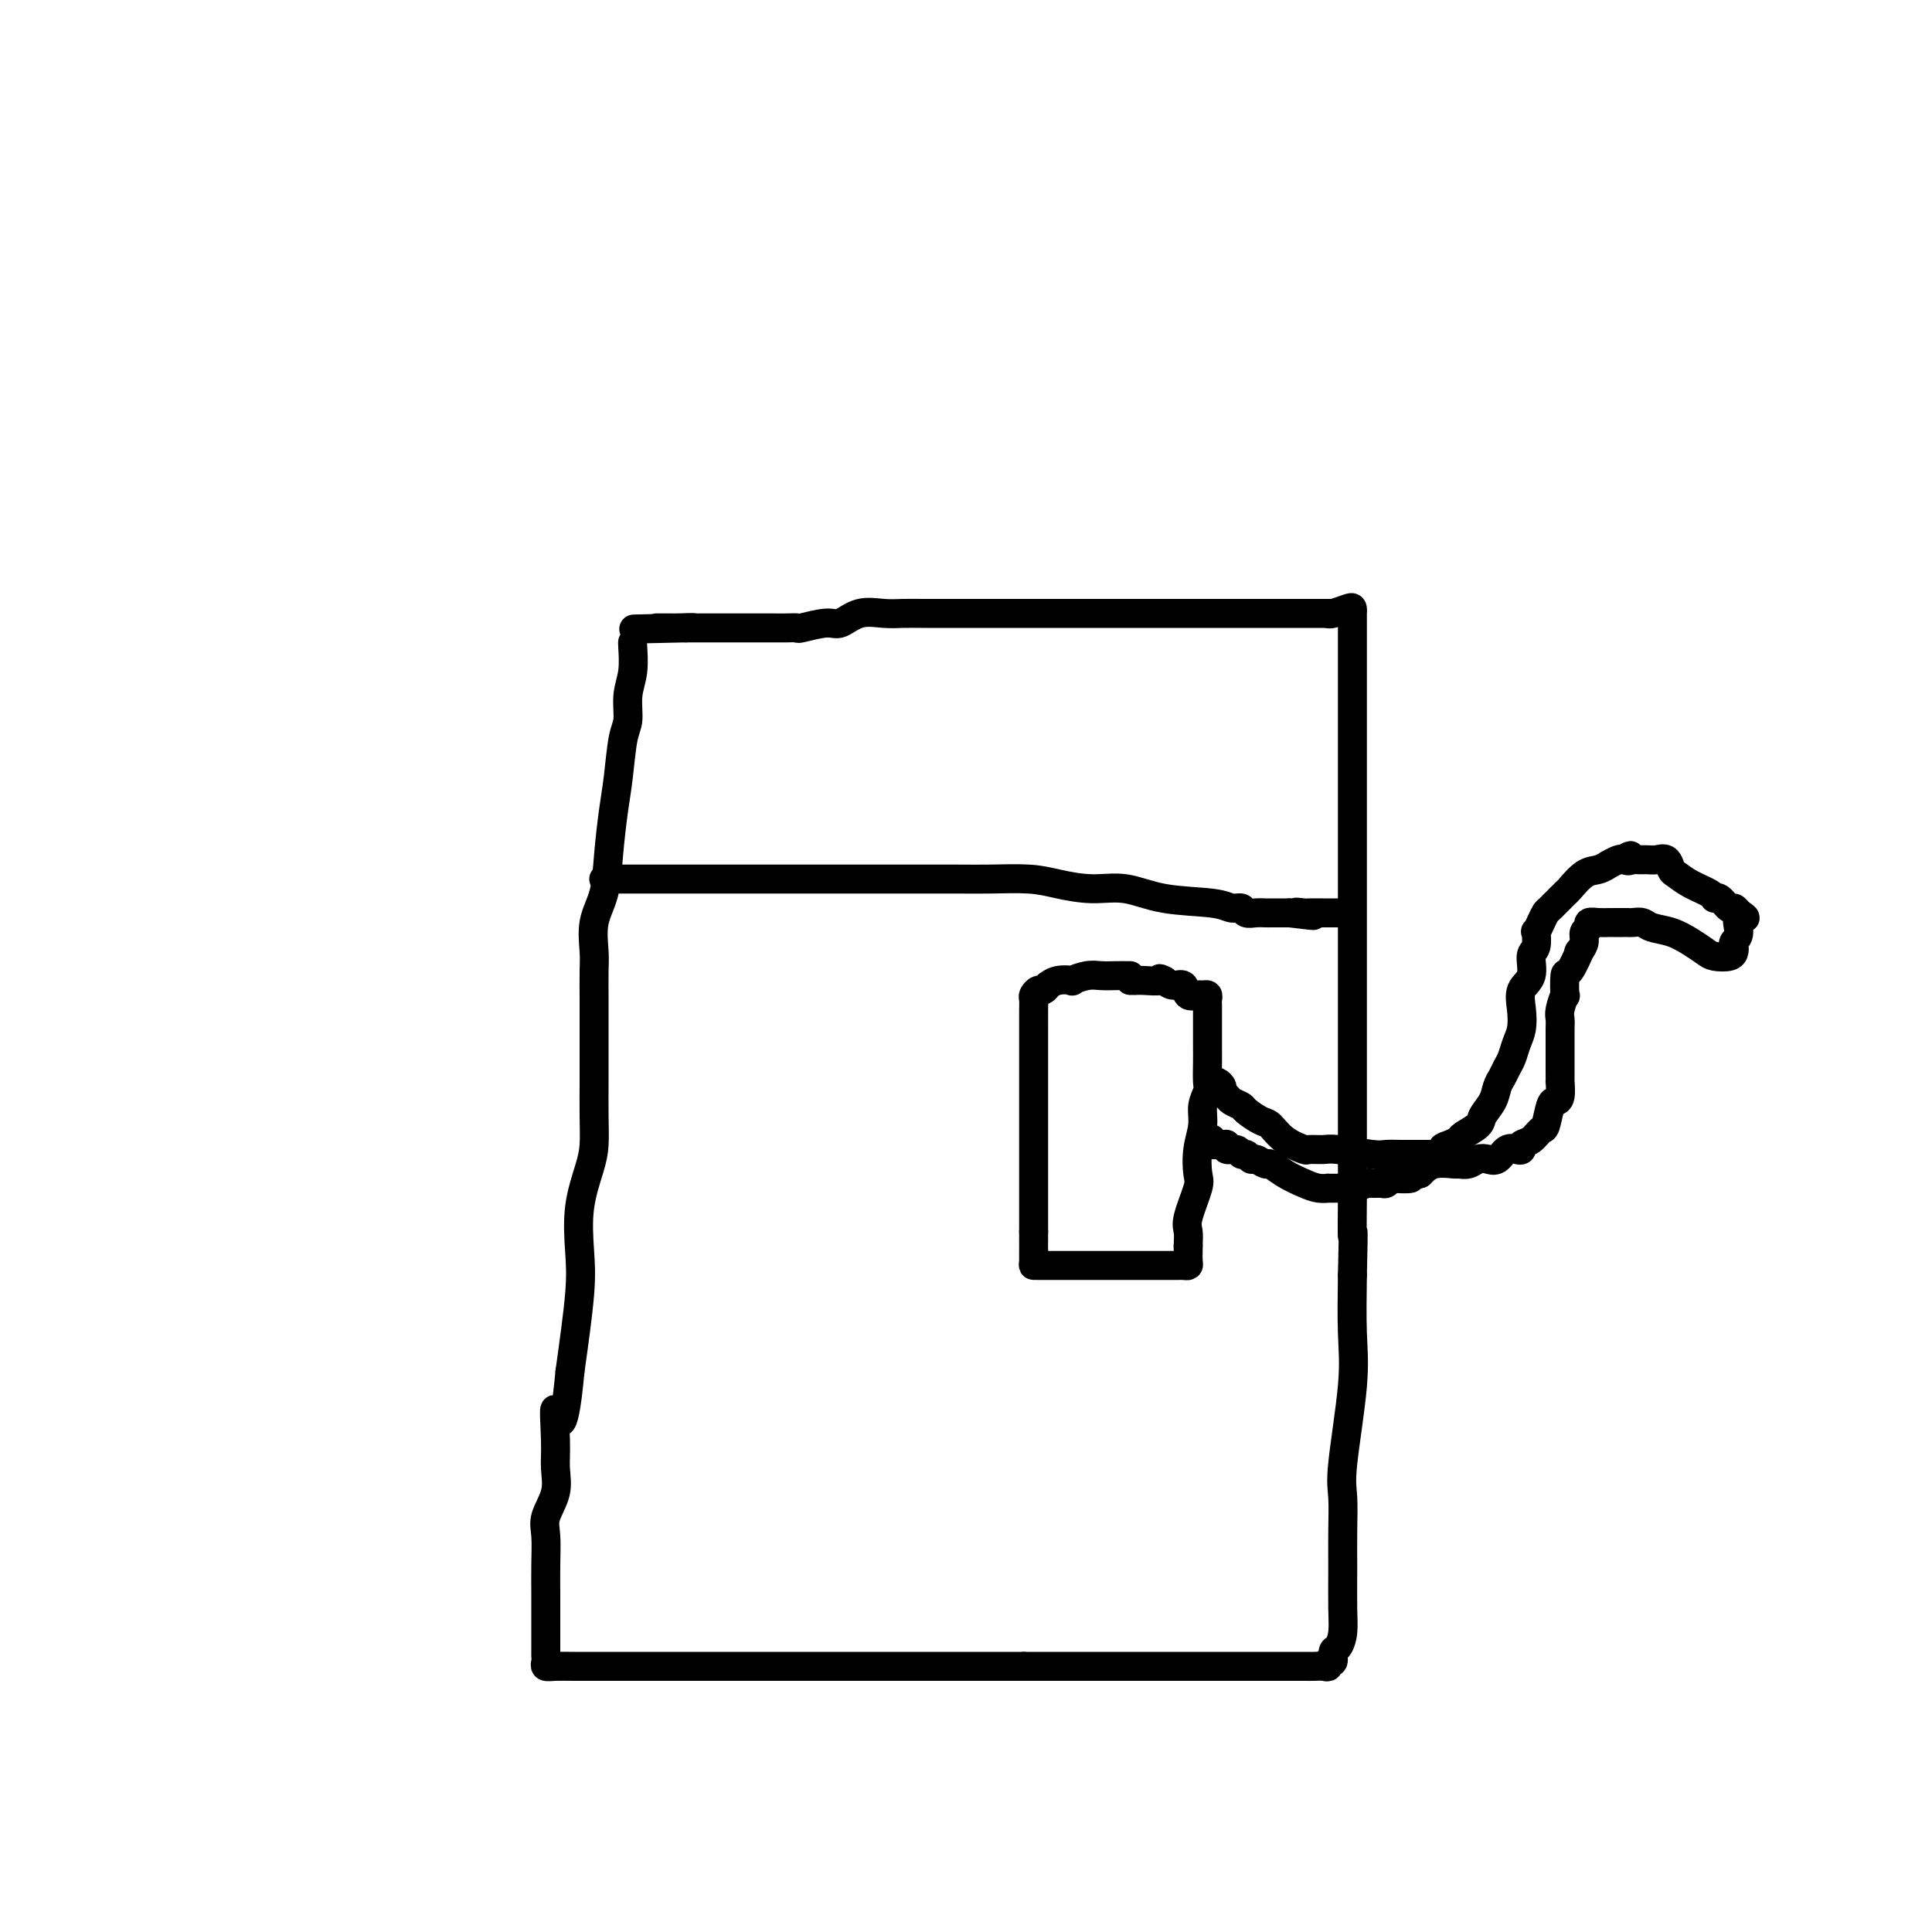 <svg viewBox='0 0 400 400' version='1.1' xmlns='http://www.w3.org/2000/svg' xmlns:xlink='http://www.w3.org/1999/xlink'><g fill='none' stroke='#000000' stroke-width='6' stroke-linecap='round' stroke-linejoin='round'><path d='M131,133c-0.032,-0.028 -0.064,-0.055 0,1c0.064,1.055 0.224,3.194 0,5c-0.224,1.806 -0.834,3.280 -1,5c-0.166,1.720 0.110,3.685 0,5c-0.110,1.315 -0.606,1.978 -1,4c-0.394,2.022 -0.688,5.403 -1,8c-0.312,2.597 -0.644,4.411 -1,7c-0.356,2.589 -0.736,5.954 -1,9c-0.264,3.046 -0.410,5.773 -1,8c-0.590,2.227 -1.622,3.955 -2,6c-0.378,2.045 -0.101,4.405 0,6c0.101,1.595 0.027,2.423 0,4c-0.027,1.577 -0.007,3.904 0,6c0.007,2.096 0.002,3.960 0,6c-0.002,2.040 -0.002,4.254 0,6c0.002,1.746 0.007,3.023 0,5c-0.007,1.977 -0.027,4.656 0,7c0.027,2.344 0.100,4.355 0,6c-0.100,1.645 -0.372,2.924 -1,5c-0.628,2.076 -1.612,4.948 -2,8c-0.388,3.052 -0.181,6.283 0,9c0.181,2.717 0.338,4.919 0,9c-0.338,4.081 -1.169,10.040 -2,16'/><path d='M118,284c-1.455,15.916 -2.594,9.205 -3,8c-0.406,-1.205 -0.081,3.095 0,6c0.081,2.905 -0.083,4.414 0,6c0.083,1.586 0.415,3.248 0,5c-0.415,1.752 -1.575,3.593 -2,5c-0.425,1.407 -0.114,2.381 0,4c0.114,1.619 0.030,3.883 0,6c-0.030,2.117 -0.008,4.087 0,6c0.008,1.913 0.001,3.770 0,6c-0.001,2.230 0.004,4.832 0,6c-0.004,1.168 -0.017,0.901 0,1c0.017,0.099 0.066,0.562 0,1c-0.066,0.438 -0.245,0.849 0,1c0.245,0.151 0.914,0.040 2,0c1.086,-0.040 2.590,-0.011 4,0c1.410,0.011 2.726,0.003 5,0c2.274,-0.003 5.506,-0.001 9,0c3.494,0.001 7.251,0.000 11,0c3.749,-0.000 7.489,-0.000 10,0c2.511,0.000 3.793,0.000 7,0c3.207,-0.000 8.341,-0.000 12,0c3.659,0.000 5.845,0.000 8,0c2.155,-0.000 4.279,-0.000 7,0c2.721,0.000 6.040,0.000 9,0c2.960,-0.000 5.560,-0.000 8,0c2.440,0.000 4.720,0.000 7,0'/><path d='M212,345c16.135,-0.000 6.973,-0.000 5,0c-1.973,0.000 3.243,0.000 6,0c2.757,-0.000 3.053,-0.000 4,0c0.947,0.000 2.543,0.000 4,0c1.457,-0.000 2.776,-0.000 4,0c1.224,0.000 2.353,0.000 4,0c1.647,-0.000 3.810,-0.000 6,0c2.190,0.000 4.405,0.000 6,0c1.595,-0.000 2.570,-0.000 4,0c1.430,0.000 3.313,0.000 5,0c1.687,-0.000 3.176,-0.000 4,0c0.824,0.000 0.981,0.001 2,0c1.019,-0.001 2.899,-0.005 4,0c1.101,0.005 1.423,0.017 2,0c0.577,-0.017 1.408,-0.064 2,0c0.592,0.064 0.946,0.240 1,0c0.054,-0.240 -0.192,-0.895 0,-1c0.192,-0.105 0.822,0.341 1,0c0.178,-0.341 -0.096,-1.470 0,-2c0.096,-0.530 0.561,-0.460 1,-1c0.439,-0.540 0.850,-1.691 1,-3c0.150,-1.309 0.038,-2.776 0,-5c-0.038,-2.224 -0.003,-5.204 0,-8c0.003,-2.796 -0.027,-5.407 0,-8c0.027,-2.593 0.112,-5.167 0,-7c-0.112,-1.833 -0.422,-2.924 0,-7c0.422,-4.076 1.575,-11.136 2,-16c0.425,-4.864 0.121,-7.533 0,-11c-0.121,-3.467 -0.061,-7.734 0,-12'/><path d='M280,264c0.309,-12.876 0.083,-8.066 0,-8c-0.083,0.066 -0.022,-4.613 0,-8c0.022,-3.387 0.006,-5.483 0,-8c-0.006,-2.517 -0.002,-5.457 0,-9c0.002,-3.543 0.000,-7.690 0,-12c-0.000,-4.310 -0.000,-8.784 0,-12c0.000,-3.216 0.000,-5.173 0,-8c-0.000,-2.827 -0.000,-6.523 0,-9c0.000,-2.477 0.000,-3.733 0,-5c-0.000,-1.267 -0.000,-2.544 0,-5c0.000,-2.456 0.000,-6.089 0,-9c-0.000,-2.911 -0.000,-5.099 0,-7c0.000,-1.901 0.000,-3.513 0,-5c-0.000,-1.487 -0.000,-2.847 0,-4c0.000,-1.153 0.000,-2.098 0,-3c-0.000,-0.902 -0.000,-1.762 0,-3c0.000,-1.238 0.000,-2.853 0,-4c-0.000,-1.147 -0.000,-1.826 0,-3c0.000,-1.174 0.000,-2.844 0,-4c-0.000,-1.156 -0.000,-1.797 0,-3c0.000,-1.203 0.000,-2.967 0,-4c-0.000,-1.033 -0.001,-1.336 0,-2c0.001,-0.664 0.004,-1.691 0,-2c-0.004,-0.309 -0.015,0.100 0,0c0.015,-0.100 0.056,-0.707 0,-1c-0.056,-0.293 -0.207,-0.271 -1,0c-0.793,0.271 -2.226,0.792 -3,1c-0.774,0.208 -0.887,0.104 -1,0'/><path d='M275,127c-1.522,-0.000 -2.828,-0.000 -5,0c-2.172,0.000 -5.210,0.000 -7,0c-1.790,-0.000 -2.333,-0.000 -7,0c-4.667,0.000 -13.459,0.000 -19,0c-5.541,-0.000 -7.833,-0.000 -11,0c-3.167,0.000 -7.211,0.000 -11,0c-3.789,-0.000 -7.325,-0.000 -10,0c-2.675,0.000 -4.489,0.001 -6,0c-1.511,-0.001 -2.718,-0.002 -4,0c-1.282,0.002 -2.640,0.008 -4,0c-1.360,-0.008 -2.721,-0.031 -4,0c-1.279,0.031 -2.476,0.117 -4,0c-1.524,-0.117 -3.374,-0.438 -5,0c-1.626,0.438 -3.029,1.634 -4,2c-0.971,0.366 -1.510,-0.098 -3,0c-1.490,0.098 -3.933,0.758 -5,1c-1.067,0.242 -0.760,0.065 -1,0c-0.240,-0.065 -1.027,-0.017 -2,0c-0.973,0.017 -2.134,0.005 -3,0c-0.866,-0.005 -1.439,-0.001 -2,0c-0.561,0.001 -1.110,0.000 -2,0c-0.890,-0.000 -2.122,-0.000 -3,0c-0.878,0.000 -1.401,0.000 -2,0c-0.599,-0.000 -1.274,-0.000 -2,0c-0.726,0.000 -1.504,0.000 -2,0c-0.496,-0.000 -0.711,-0.000 -1,0c-0.289,0.000 -0.652,0.000 -1,0c-0.348,-0.000 -0.681,-0.000 -1,0c-0.319,0.000 -0.624,0.000 -1,0c-0.376,-0.000 -0.822,-0.000 -1,0c-0.178,0.000 -0.089,0.000 0,0'/><path d='M142,130c-20.748,0.464 -6.119,0.124 -1,0c5.119,-0.124 0.727,-0.033 -1,0c-1.727,0.033 -0.789,0.009 -1,0c-0.211,-0.009 -1.572,-0.002 -2,0c-0.428,0.002 0.077,0.001 0,0c-0.077,-0.001 -0.736,-0.000 -1,0c-0.264,0.000 -0.132,0.000 0,0'/><path d='M125,182c0.777,-0.000 1.553,-0.000 2,0c0.447,0.000 0.564,0.000 1,0c0.436,-0.000 1.192,-0.000 2,0c0.808,0.000 1.667,0.000 3,0c1.333,-0.000 3.140,-0.000 6,0c2.860,0.000 6.775,0.000 10,0c3.225,-0.000 5.762,-0.000 9,0c3.238,0.000 7.177,0.000 11,0c3.823,-0.000 7.530,-0.001 10,0c2.470,0.001 3.705,0.003 7,0c3.295,-0.003 8.651,-0.011 12,0c3.349,0.011 4.690,0.039 7,0c2.310,-0.039 5.589,-0.147 8,0c2.411,0.147 3.955,0.550 6,1c2.045,0.450 4.592,0.948 7,1c2.408,0.052 4.677,-0.341 7,0c2.323,0.341 4.702,1.416 8,2c3.298,0.584 7.516,0.678 10,1c2.484,0.322 3.233,0.871 4,1c0.767,0.129 1.553,-0.162 2,0c0.447,0.162 0.557,0.775 1,1c0.443,0.225 1.221,0.060 2,0c0.779,-0.060 1.559,-0.016 2,0c0.441,0.016 0.542,0.004 1,0c0.458,-0.004 1.274,-0.001 2,0c0.726,0.001 1.363,0.001 2,0'/><path d='M267,189c8.750,1.083 3.626,0.290 2,0c-1.626,-0.290 0.247,-0.078 1,0c0.753,0.078 0.386,0.021 1,0c0.614,-0.021 2.211,-0.006 3,0c0.789,0.006 0.772,0.001 1,0c0.228,-0.001 0.700,-0.000 1,0c0.300,0.000 0.427,0.000 1,0c0.573,-0.000 1.592,-0.000 2,0c0.408,0.000 0.204,0.000 0,0'/><path d='M234,202c-0.993,-0.008 -1.987,-0.016 -3,0c-1.013,0.016 -2.046,0.056 -3,0c-0.954,-0.056 -1.829,-0.207 -3,0c-1.171,0.207 -2.639,0.772 -3,1c-0.361,0.228 0.383,0.118 0,0c-0.383,-0.118 -1.895,-0.243 -3,0c-1.105,0.243 -1.802,0.853 -2,1c-0.198,0.147 0.105,-0.169 0,0c-0.105,0.169 -0.617,0.821 -1,1c-0.383,0.179 -0.639,-0.116 -1,0c-0.361,0.116 -0.829,0.645 -1,1c-0.171,0.355 -0.046,0.538 0,1c0.046,0.462 0.012,1.204 0,2c-0.012,0.796 -0.003,1.645 0,3c0.003,1.355 0.001,3.217 0,5c-0.001,1.783 -0.000,3.487 0,5c0.000,1.513 0.000,2.833 0,6c-0.000,3.167 -0.000,8.179 0,11c0.000,2.821 0.000,3.452 0,5c-0.000,1.548 -0.000,4.014 0,6c0.000,1.986 0.000,3.493 0,5'/><path d='M214,255c-0.003,8.226 -0.011,4.793 0,4c0.011,-0.793 0.040,1.056 0,2c-0.040,0.944 -0.151,0.985 0,1c0.151,0.015 0.563,0.004 1,0c0.437,-0.004 0.898,-0.001 2,0c1.102,0.001 2.844,0.000 4,0c1.156,-0.000 1.725,-0.000 3,0c1.275,0.000 3.255,0.000 5,0c1.745,-0.000 3.255,-0.000 4,0c0.745,0.000 0.724,0.000 2,0c1.276,-0.000 3.848,-0.000 5,0c1.152,0.000 0.882,0.000 1,0c0.118,-0.000 0.623,-0.000 1,0c0.377,0.000 0.627,0.001 1,0c0.373,-0.001 0.871,-0.002 1,0c0.129,0.002 -0.109,0.008 0,0c0.109,-0.008 0.565,-0.030 1,0c0.435,0.030 0.849,0.111 1,0c0.151,-0.111 0.041,-0.415 0,-1c-0.041,-0.585 -0.012,-1.453 0,-2c0.012,-0.547 0.006,-0.774 0,-1'/><path d='M246,258c0.032,-1.205 0.113,-2.218 0,-3c-0.113,-0.782 -0.418,-1.331 0,-3c0.418,-1.669 1.561,-4.456 2,-6c0.439,-1.544 0.174,-1.846 0,-3c-0.174,-1.154 -0.257,-3.161 0,-5c0.257,-1.839 0.853,-3.510 1,-5c0.147,-1.490 -0.157,-2.798 0,-4c0.157,-1.202 0.774,-2.298 1,-3c0.226,-0.702 0.061,-1.010 0,-2c-0.061,-0.990 -0.016,-2.660 0,-4c0.016,-1.340 0.004,-2.348 0,-3c-0.004,-0.652 -0.001,-0.948 0,-2c0.001,-1.052 0.001,-2.860 0,-4c-0.001,-1.140 -0.004,-1.612 0,-2c0.004,-0.388 0.013,-0.693 0,-1c-0.013,-0.307 -0.049,-0.616 0,-1c0.049,-0.384 0.183,-0.843 0,-1c-0.183,-0.157 -0.682,-0.013 -1,0c-0.318,0.013 -0.455,-0.104 -1,0c-0.545,0.104 -1.496,0.430 -2,0c-0.504,-0.430 -0.559,-1.616 -1,-2c-0.441,-0.384 -1.269,0.033 -2,0c-0.731,-0.033 -1.366,-0.517 -2,-1'/><path d='M241,203c-1.470,-0.774 -0.646,-0.207 -1,0c-0.354,0.207 -1.885,0.056 -3,0c-1.115,-0.056 -1.814,-0.015 -2,0c-0.186,0.015 0.142,0.004 0,0c-0.142,-0.004 -0.755,-0.001 -1,0c-0.245,0.001 -0.123,0.001 0,0'/><path d='M251,224c0.302,-0.089 0.605,-0.179 1,0c0.395,0.179 0.884,0.626 1,1c0.116,0.374 -0.139,0.677 0,1c0.139,0.323 0.674,0.668 1,1c0.326,0.332 0.443,0.650 1,1c0.557,0.350 1.554,0.730 2,1c0.446,0.270 0.341,0.430 1,1c0.659,0.570 2.083,1.550 3,2c0.917,0.450 1.328,0.370 2,1c0.672,0.630 1.607,1.972 3,3c1.393,1.028 3.245,1.743 4,2c0.755,0.257 0.414,0.055 1,0c0.586,-0.055 2.099,0.038 3,0c0.901,-0.038 1.190,-0.206 3,0c1.810,0.206 5.142,0.787 7,1c1.858,0.213 2.242,0.057 3,0c0.758,-0.057 1.891,-0.015 3,0c1.109,0.015 2.194,0.004 3,0c0.806,-0.004 1.332,-0.001 2,0c0.668,0.001 1.476,0.000 2,0c0.524,-0.000 0.762,-0.000 1,0'/><path d='M298,239c4.529,-0.025 1.851,-0.587 1,-1c-0.851,-0.413 0.124,-0.676 1,-1c0.876,-0.324 1.653,-0.708 2,-1c0.347,-0.292 0.264,-0.491 1,-1c0.736,-0.509 2.291,-1.330 3,-2c0.709,-0.670 0.571,-1.191 1,-2c0.429,-0.809 1.424,-1.907 2,-3c0.576,-1.093 0.731,-2.183 1,-3c0.269,-0.817 0.650,-1.362 1,-2c0.350,-0.638 0.669,-1.370 1,-2c0.331,-0.630 0.675,-1.159 1,-2c0.325,-0.841 0.631,-1.995 1,-3c0.369,-1.005 0.802,-1.863 1,-3c0.198,-1.137 0.162,-2.554 0,-4c-0.162,-1.446 -0.450,-2.921 0,-4c0.450,-1.079 1.636,-1.762 2,-3c0.364,-1.238 -0.096,-3.031 0,-4c0.096,-0.969 0.747,-1.114 1,-2c0.253,-0.886 0.107,-2.511 0,-3c-0.107,-0.489 -0.175,0.159 0,0c0.175,-0.159 0.595,-1.126 1,-2c0.405,-0.874 0.797,-1.656 1,-2c0.203,-0.344 0.217,-0.249 1,-1c0.783,-0.751 2.333,-2.349 3,-3c0.667,-0.651 0.450,-0.356 1,-1c0.550,-0.644 1.867,-2.229 3,-3c1.133,-0.771 2.083,-0.729 3,-1c0.917,-0.271 1.803,-0.856 2,-1c0.197,-0.144 -0.293,0.154 0,0c0.293,-0.154 1.369,-0.758 2,-1c0.631,-0.242 0.815,-0.121 1,0'/><path d='M336,178c2.650,-1.702 1.276,-0.455 1,0c-0.276,0.455 0.546,0.120 1,0c0.454,-0.120 0.542,-0.025 1,0c0.458,0.025 1.287,-0.019 2,0c0.713,0.019 1.309,0.102 2,0c0.691,-0.102 1.478,-0.389 2,0c0.522,0.389 0.780,1.453 1,2c0.220,0.547 0.401,0.575 1,1c0.599,0.425 1.617,1.246 3,2c1.383,0.754 3.130,1.441 4,2c0.870,0.559 0.864,0.991 1,1c0.136,0.009 0.415,-0.404 1,0c0.585,0.404 1.476,1.624 2,2c0.524,0.376 0.679,-0.091 1,0c0.321,0.091 0.806,0.740 1,1c0.194,0.260 0.097,0.130 0,0'/><path d='M360,189c2.614,1.775 0.648,0.713 0,1c-0.648,0.287 0.021,1.923 0,3c-0.021,1.077 -0.734,1.596 -1,2c-0.266,0.404 -0.087,0.695 0,1c0.087,0.305 0.082,0.626 0,1c-0.082,0.374 -0.240,0.801 -1,1c-0.760,0.199 -2.122,0.170 -3,0c-0.878,-0.170 -1.270,-0.480 -2,-1c-0.730,-0.520 -1.796,-1.250 -3,-2c-1.204,-0.750 -2.546,-1.522 -4,-2c-1.454,-0.478 -3.018,-0.664 -4,-1c-0.982,-0.336 -1.380,-0.822 -2,-1c-0.620,-0.178 -1.463,-0.048 -2,0c-0.537,0.048 -0.769,0.013 -1,0c-0.231,-0.013 -0.460,-0.003 -1,0c-0.540,0.003 -1.392,-0.000 -2,0c-0.608,0.000 -0.971,0.003 -1,0c-0.029,-0.003 0.275,-0.013 0,0c-0.275,0.013 -1.131,0.048 -2,0c-0.869,-0.048 -1.752,-0.179 -2,0c-0.248,0.179 0.140,0.666 0,1c-0.140,0.334 -0.807,0.513 -1,1c-0.193,0.487 0.088,1.282 0,2c-0.088,0.718 -0.544,1.359 -1,2'/><path d='M327,197c-0.513,0.683 0.203,-0.608 0,0c-0.203,0.608 -1.326,3.115 -2,4c-0.674,0.885 -0.899,0.149 -1,1c-0.101,0.851 -0.080,3.291 0,4c0.080,0.709 0.218,-0.313 0,0c-0.218,0.313 -0.790,1.959 -1,3c-0.210,1.041 -0.056,1.475 0,2c0.056,0.525 0.015,1.140 0,2c-0.015,0.860 -0.004,1.965 0,3c0.004,1.035 0.002,2.000 0,3c-0.002,1.000 -0.004,2.033 0,3c0.004,0.967 0.012,1.867 0,2c-0.012,0.133 -0.045,-0.500 0,0c0.045,0.500 0.167,2.132 0,3c-0.167,0.868 -0.625,0.971 -1,1c-0.375,0.029 -0.669,-0.018 -1,1c-0.331,1.018 -0.701,3.099 -1,4c-0.299,0.901 -0.527,0.620 -1,1c-0.473,0.380 -1.190,1.420 -2,2c-0.810,0.580 -1.711,0.699 -2,1c-0.289,0.301 0.036,0.785 0,1c-0.036,0.215 -0.432,0.162 -1,0c-0.568,-0.162 -1.306,-0.432 -2,0c-0.694,0.432 -1.342,1.566 -2,2c-0.658,0.434 -1.325,0.169 -2,0c-0.675,-0.169 -1.356,-0.243 -2,0c-0.644,0.243 -1.250,0.803 -2,1c-0.750,0.197 -1.644,0.032 -2,0c-0.356,-0.032 -0.173,0.068 -1,0c-0.827,-0.068 -2.665,-0.305 -4,0c-1.335,0.305 -2.168,1.153 -3,2'/><path d='M294,243c-2.759,0.686 -1.655,0.902 -2,1c-0.345,0.098 -2.138,0.079 -3,0c-0.862,-0.079 -0.792,-0.218 -1,0c-0.208,0.218 -0.692,0.794 -1,1c-0.308,0.206 -0.440,0.041 -1,0c-0.560,-0.041 -1.549,0.042 -2,0c-0.451,-0.042 -0.363,-0.207 -1,0c-0.637,0.207 -1.997,0.787 -3,1c-1.003,0.213 -1.647,0.058 -2,0c-0.353,-0.058 -0.414,-0.018 -1,0c-0.586,0.018 -1.696,0.013 -2,0c-0.304,-0.013 0.199,-0.036 0,0c-0.199,0.036 -1.099,0.130 -2,0c-0.901,-0.130 -1.803,-0.484 -3,-1c-1.197,-0.516 -2.688,-1.195 -4,-2c-1.312,-0.805 -2.446,-1.736 -3,-2c-0.554,-0.264 -0.530,0.141 -1,0c-0.470,-0.141 -1.434,-0.826 -2,-1c-0.566,-0.174 -0.734,0.165 -1,0c-0.266,-0.165 -0.631,-0.833 -1,-1c-0.369,-0.167 -0.743,0.165 -1,0c-0.257,-0.165 -0.398,-0.829 -1,-1c-0.602,-0.171 -1.667,0.150 -2,0c-0.333,-0.150 0.064,-0.771 0,-1c-0.064,-0.229 -0.590,-0.065 -1,0c-0.410,0.065 -0.705,0.033 -1,0'/><path d='M252,237c-3.476,-1.333 -1.667,-0.167 -1,0c0.667,0.167 0.190,-0.667 0,-1c-0.190,-0.333 -0.095,-0.167 0,0'/></g>
</svg>